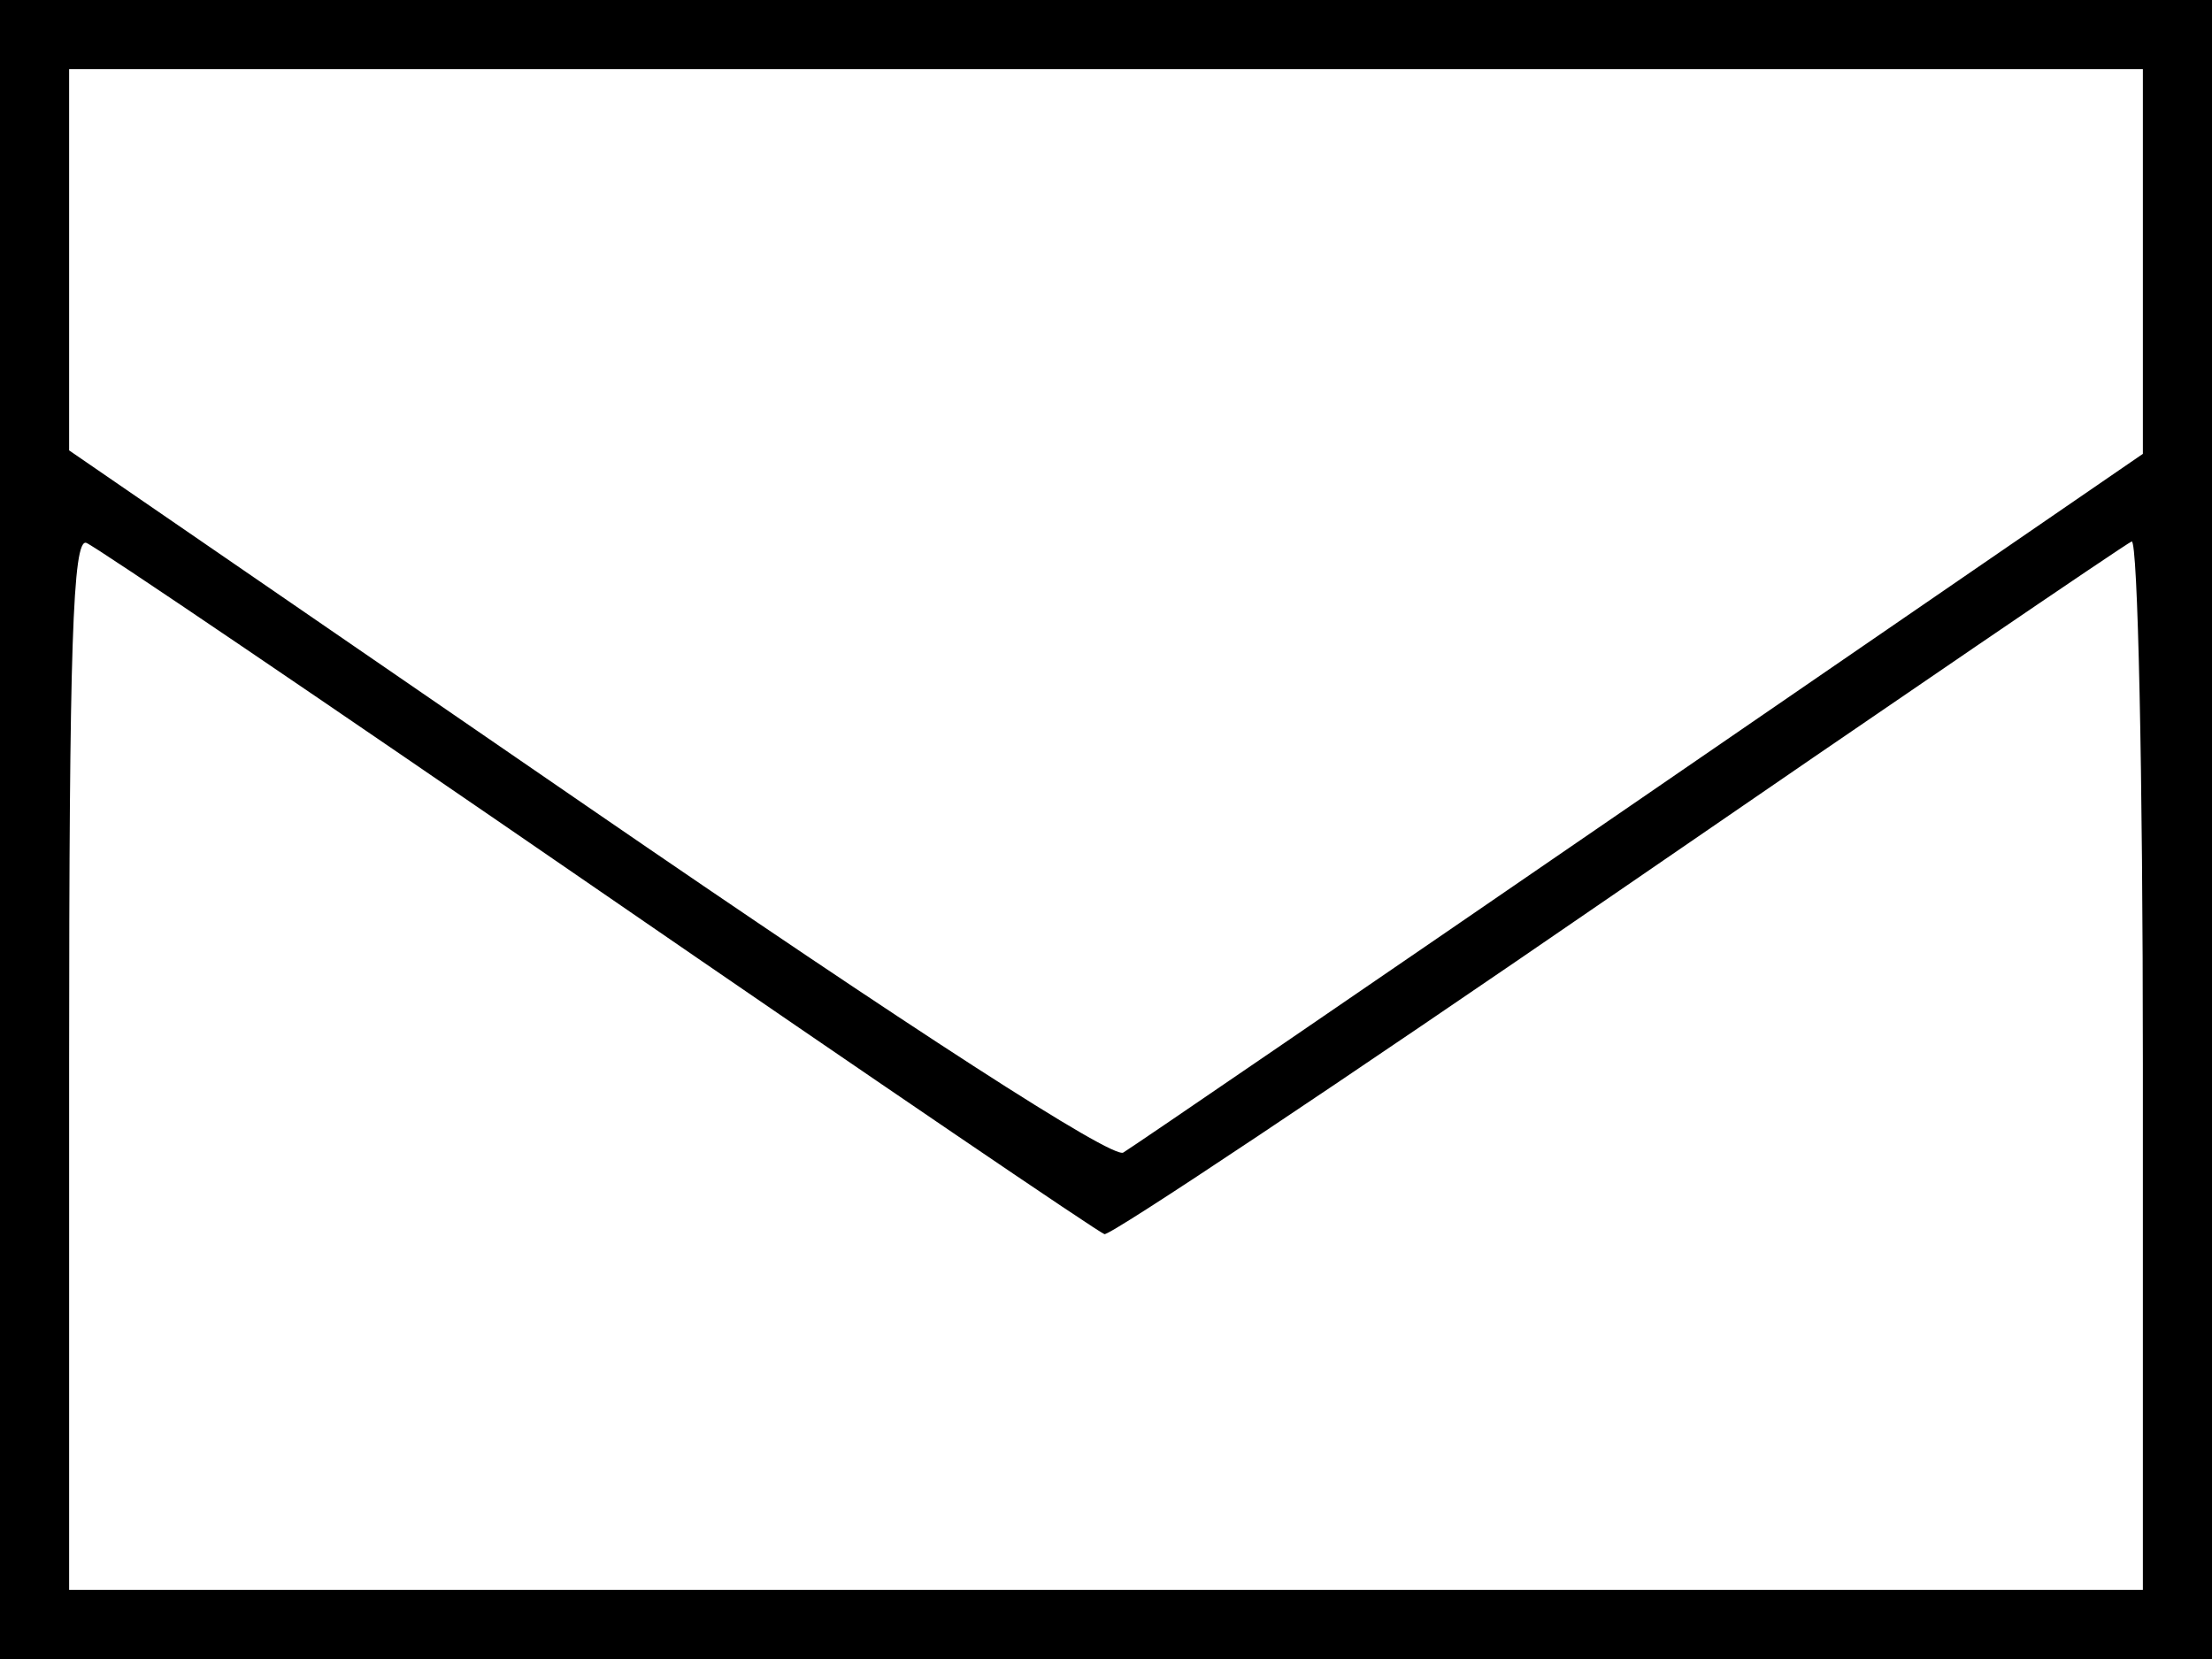 <svg width="160" height="120" viewBox="0 0 160 120" fill="none" xmlns="http://www.w3.org/2000/svg">
<path fill-rule="evenodd" clip-rule="evenodd" d="M0 60V120H80H160V60V0H80H0V60ZM155 18.914V32.828L118.75 57.723C98.813 71.415 81.938 82.955 81.251 83.367C80.465 83.839 66.068 74.543 42.501 58.348L5 32.578V18.789V5H80H155V18.914ZM43.308 64.397C63.002 77.95 79.463 89.142 79.887 89.269C80.312 89.396 97.02 78.25 117.017 64.5C137.014 50.75 153.741 39.35 154.188 39.167C154.635 38.983 155 55.971 155 76.917V115H80H5V76.893C5 46.816 5.263 38.888 6.25 39.27C6.938 39.537 23.614 50.844 43.308 64.397Z" fill="black"/>
</svg>
